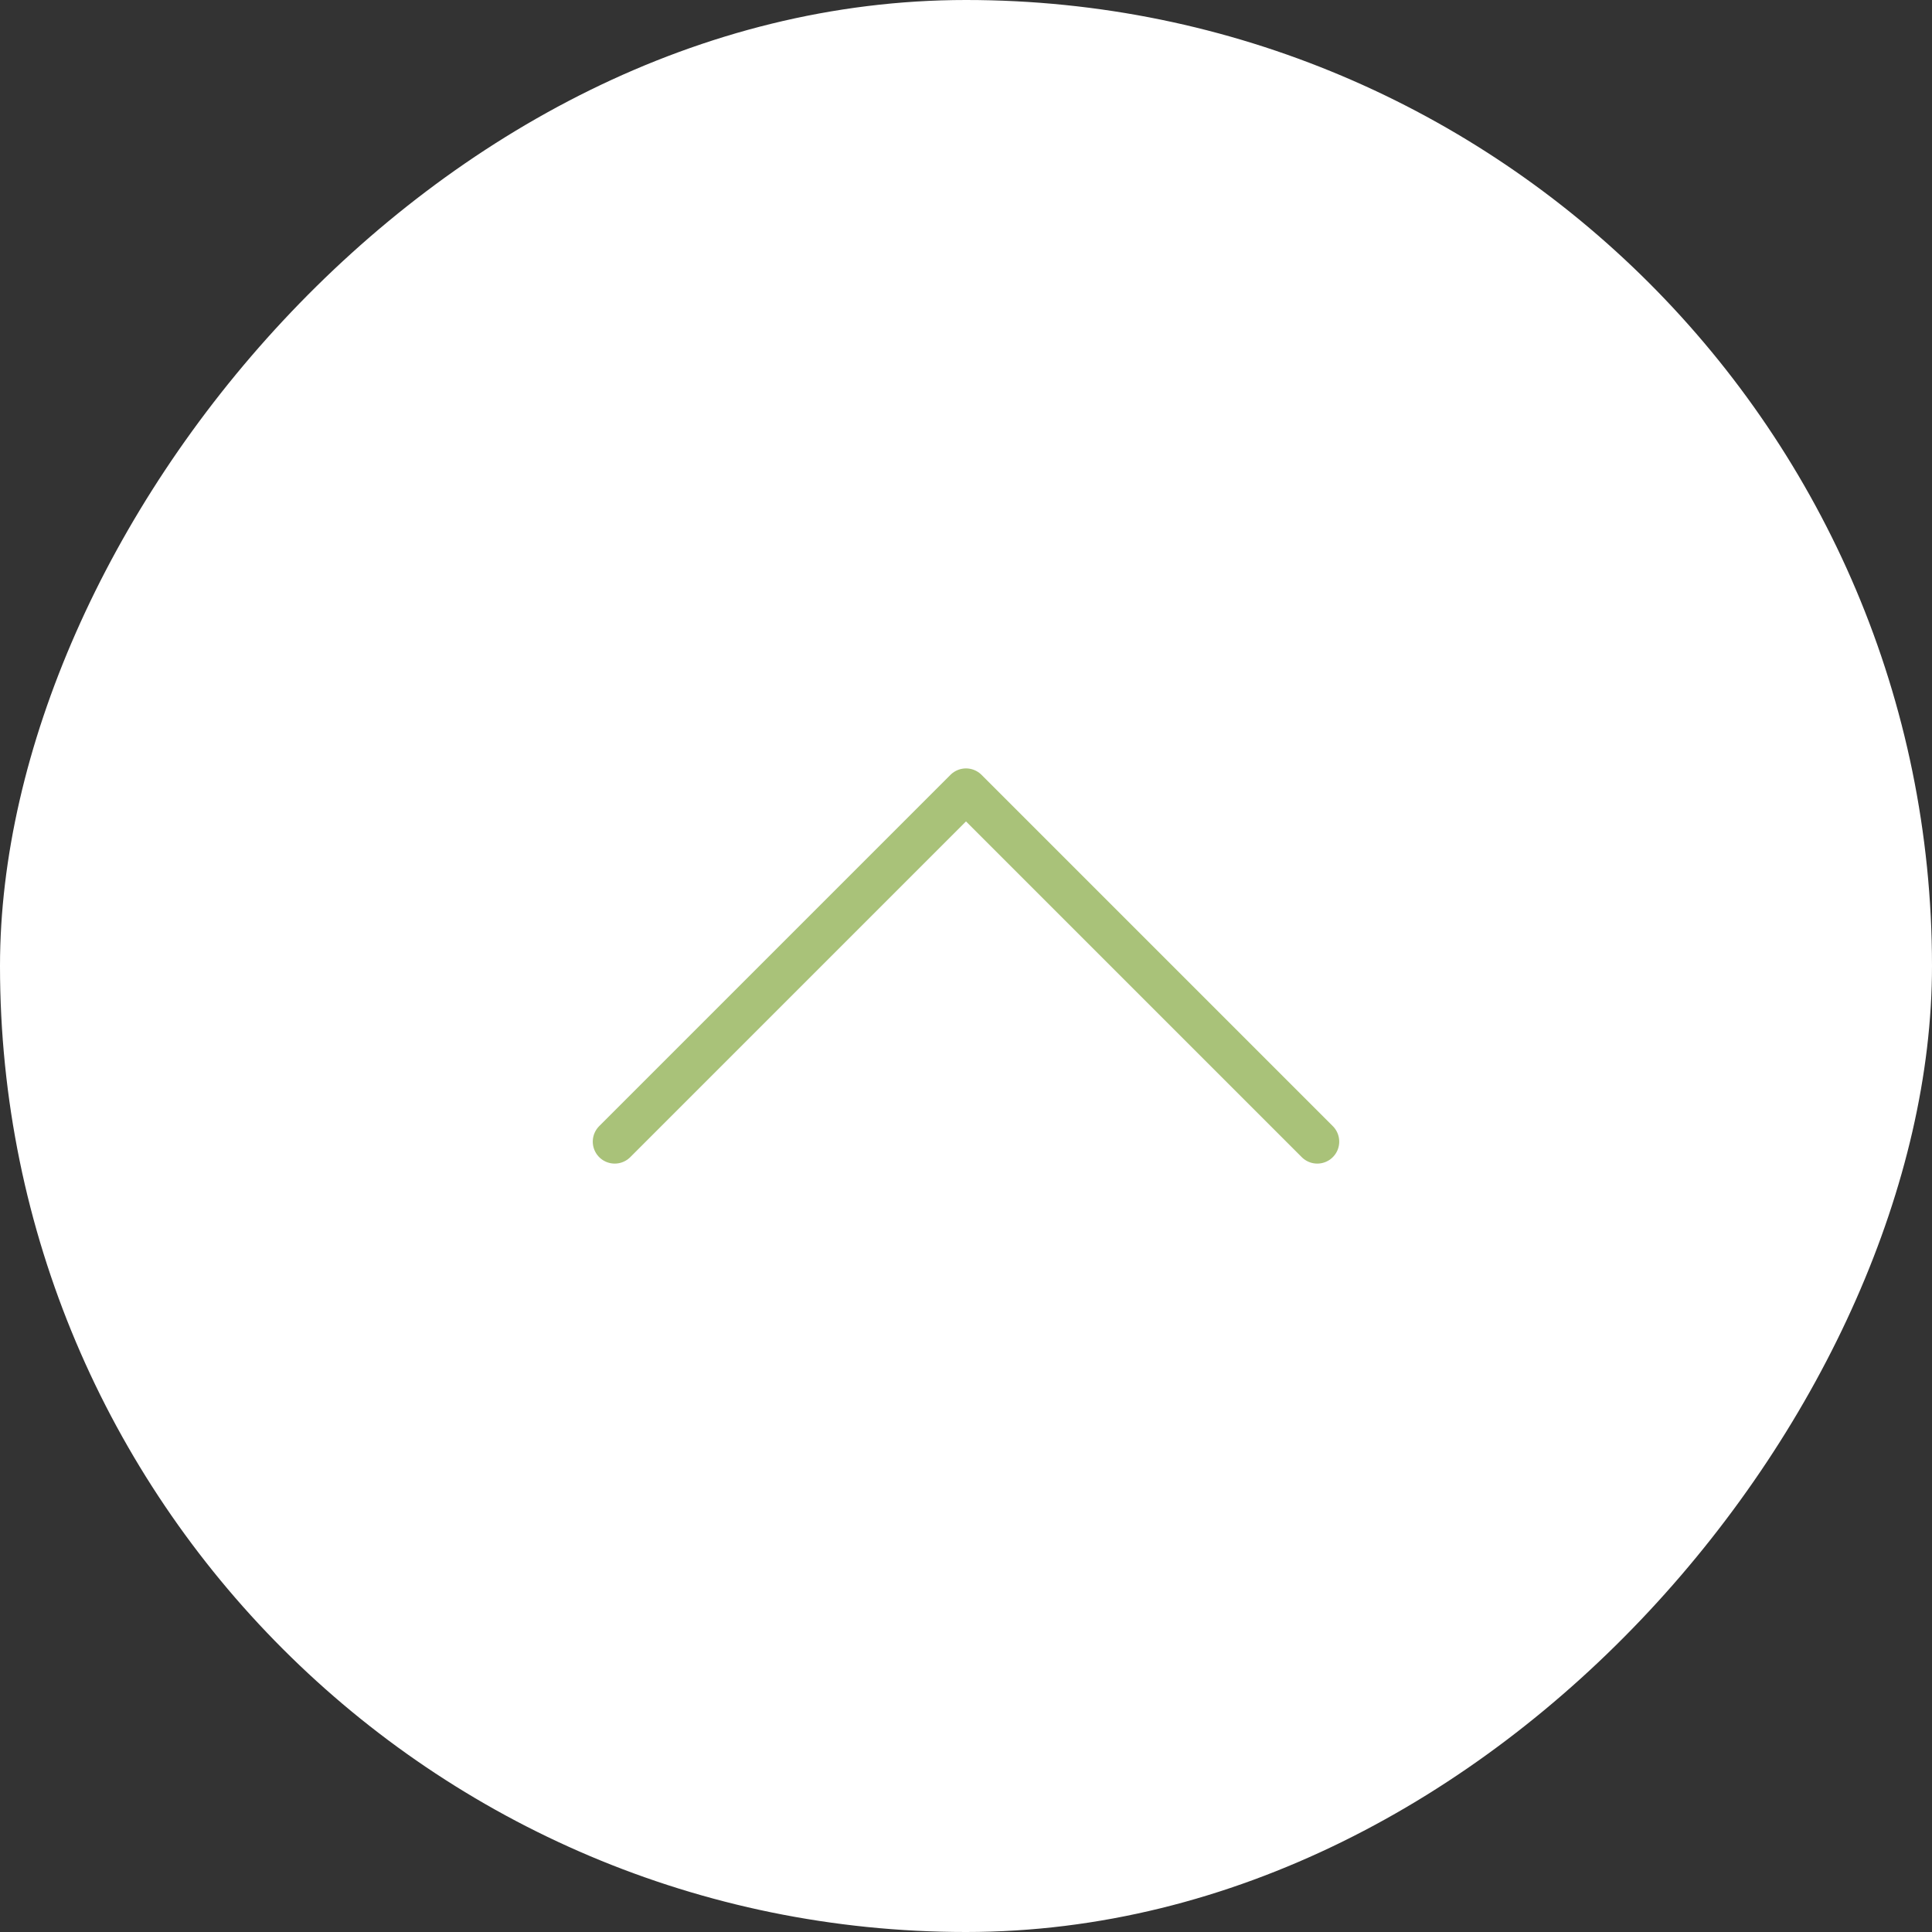 <?xml version="1.0" encoding="UTF-8"?> <svg xmlns="http://www.w3.org/2000/svg" width="44" height="44" viewBox="0 0 44 44" fill="none"><rect x="0" y="0" width="44" height="44" fill="#333333" stroke="none"/><rect width="44" height="44" rx="22" transform="matrix(-1 0 0 1 44 0)" fill="white"></rect><path d="M14 26L22 18L30 26" stroke="#A9C279" stroke-linecap="round" stroke-linejoin="round"></path></svg> 